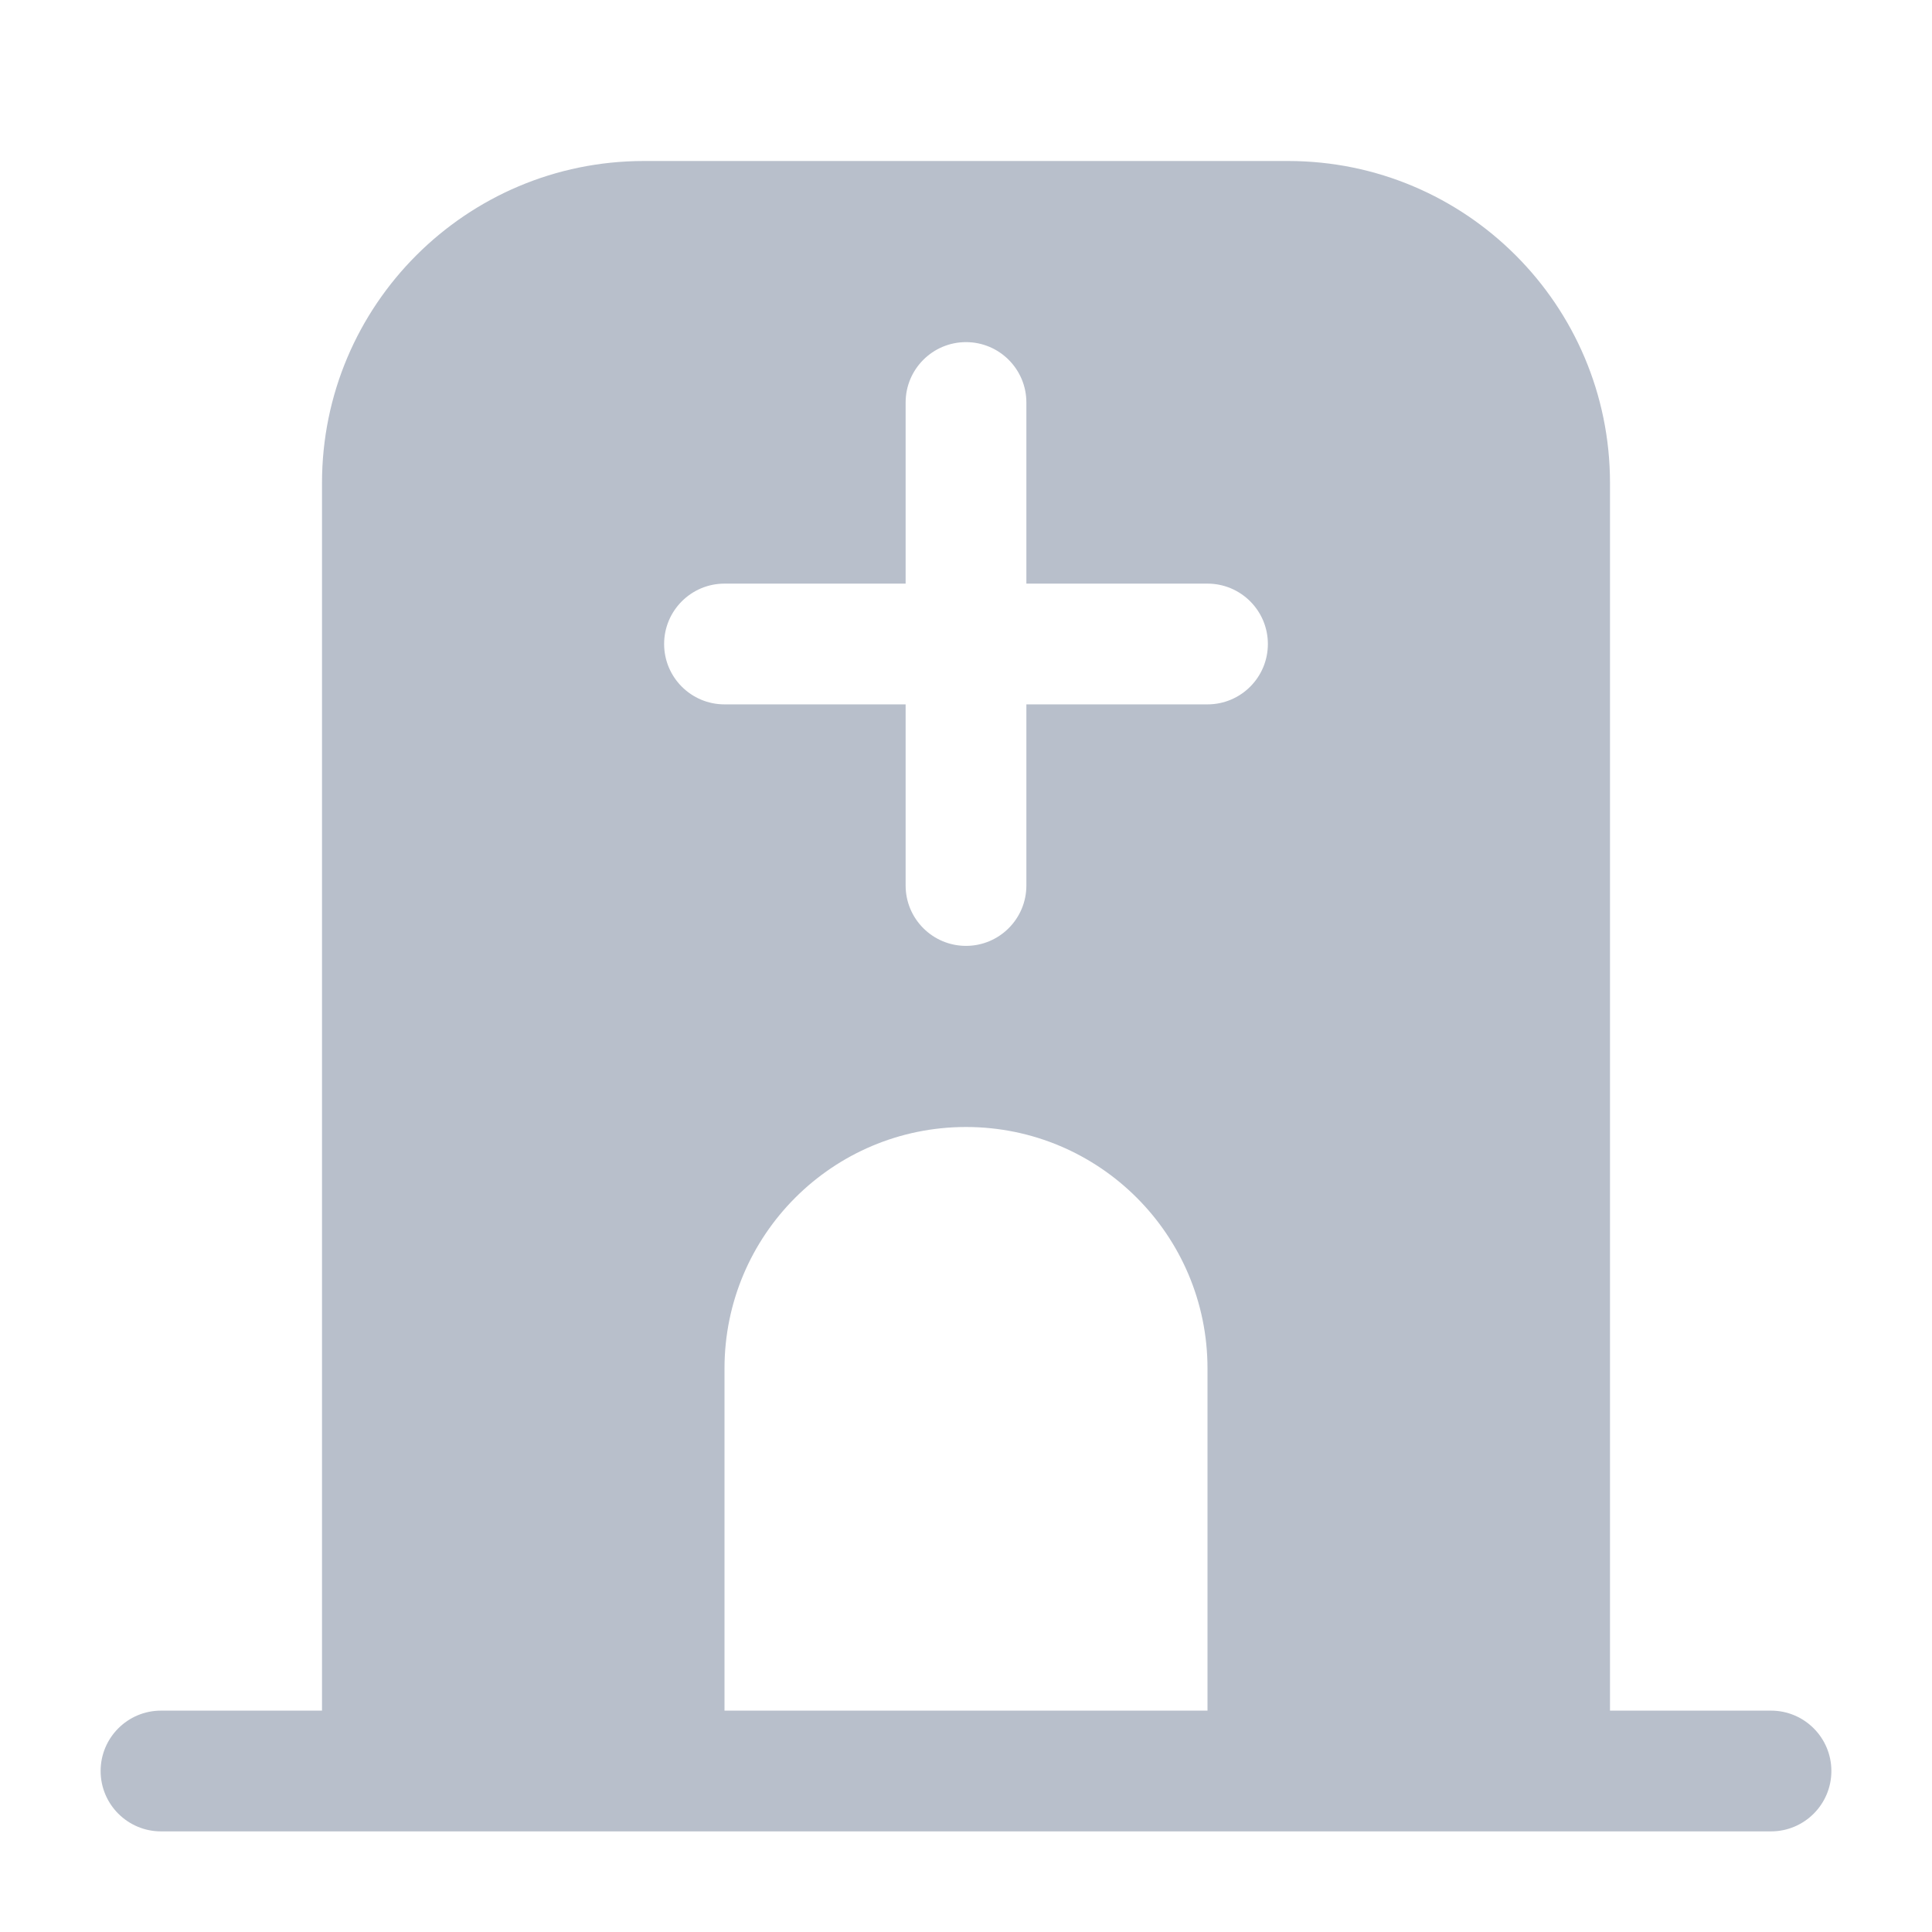 <svg width="48" height="48" viewBox="0 0 48 48" fill="none" xmlns="http://www.w3.org/2000/svg">
<path fill-rule="evenodd" clip-rule="evenodd" d="M30 34V42.5H18V34C18 30.686 20.686 28 24 28C27.314 28 30 30.686 30 34ZM44 42.5H40V12C40 7.582 36.418 4 32 4H16C11.582 4 8 7.582 8 12V42.5H4C3.172 42.5 2.5 43.172 2.5 44C2.5 44.828 3.172 45.5 4 45.5H44C44.828 45.5 45.5 44.828 45.5 44C45.5 43.172 44.828 42.5 44 42.5ZM25.5 10C25.5 9.172 24.828 8.5 24 8.5C23.172 8.5 22.5 9.172 22.5 10V14.5H18C17.172 14.5 16.5 15.172 16.5 16C16.5 16.828 17.172 17.5 18 17.5H22.5V22C22.5 22.828 23.172 23.5 24 23.5C24.828 23.5 25.5 22.828 25.5 22V17.5H30C30.828 17.5 31.5 16.828 31.5 16C31.5 15.172 30.828 14.5 30 14.5H25.5V10Z" fill="#B8BFCB"/>
</svg>
